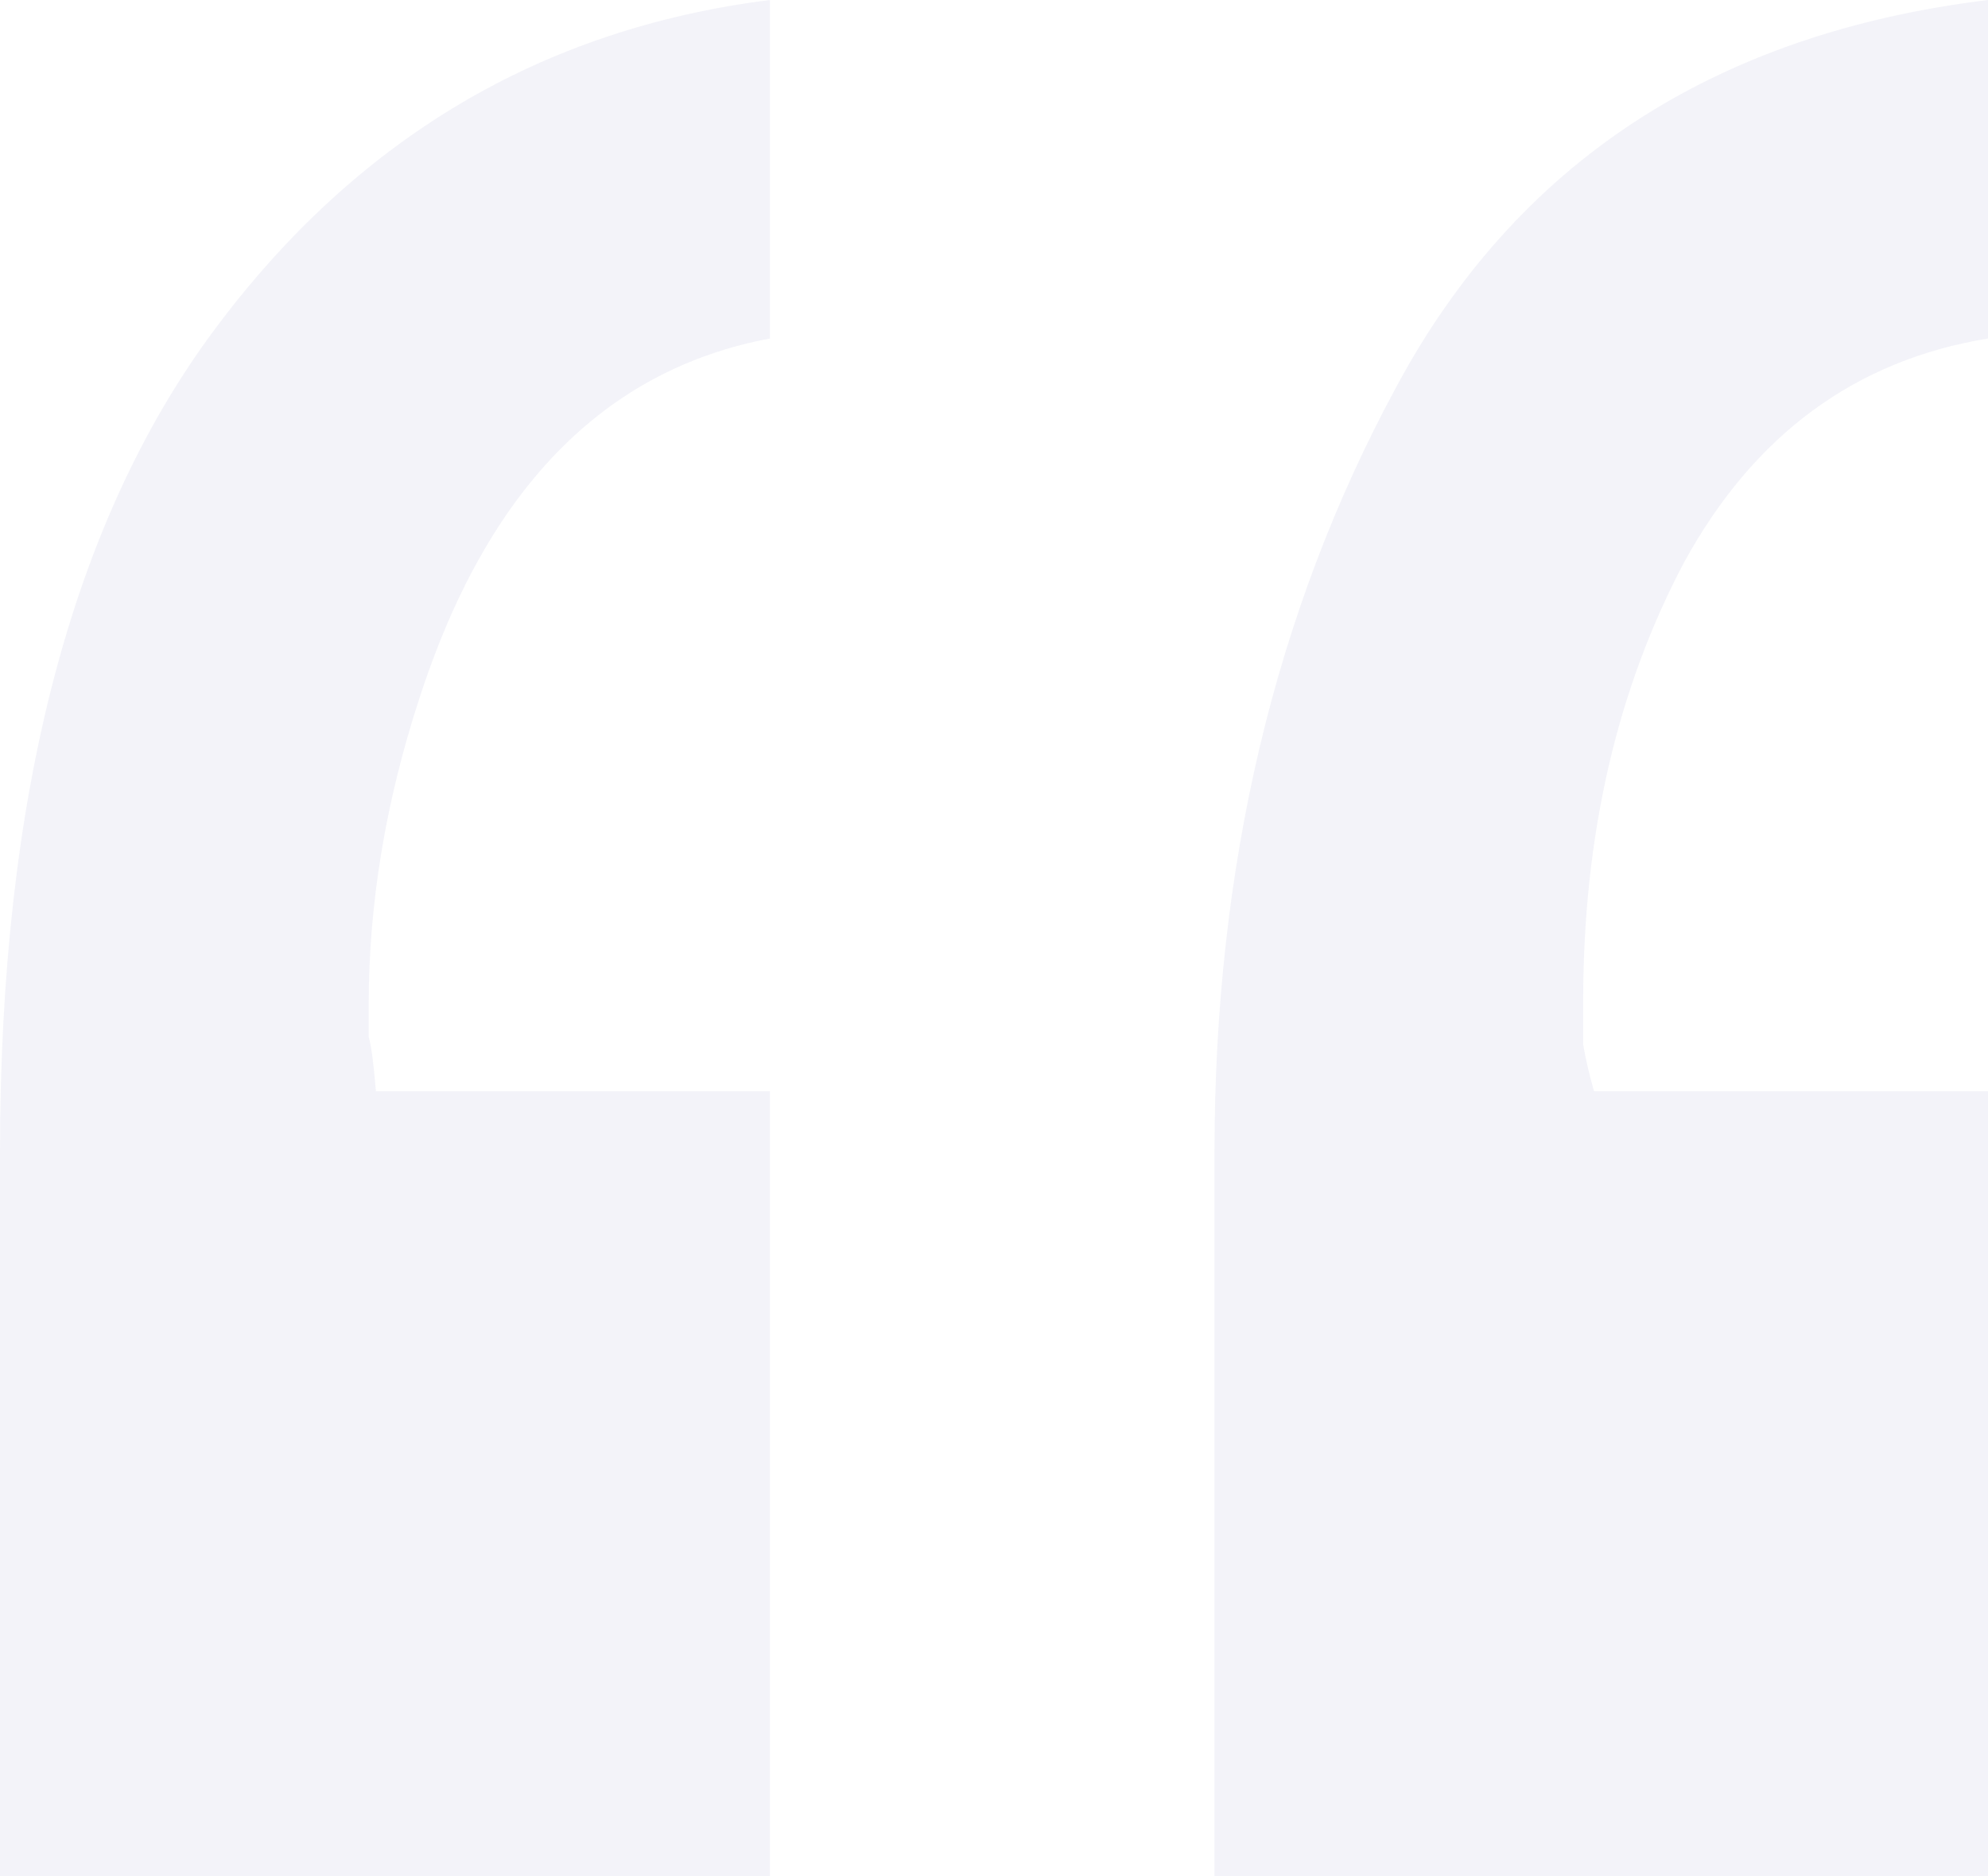 <svg width="231" height="218" viewBox="0 0 231 218" fill="none" xmlns="http://www.w3.org/2000/svg">
<path opacity="0.06" d="M89.46 39.332C70.14 42.958 56.56 56.906 48.72 81.175C44.8 93.169 42.84 105.025 42.84 116.741C42.84 118.136 42.84 119.391 42.84 120.507C43.12 121.344 43.4 123.436 43.68 126.783H89.46L89.46 218H0L0 133.896C0 92.612 8.26 60.811 24.78 38.495C41.3 16.179 62.86 3.347 89.46 0V39.332ZM231 39.332C215.6 41.843 203.84 50.49 195.72 65.275C187.88 80.059 183.96 97.075 183.96 116.322C183.96 117.996 183.96 119.67 183.96 121.344C184.24 123.017 184.66 124.83 185.22 126.783H231V218H141.12V133.896C141.12 100.701 148.12 71.132 162.12 45.19C176.12 18.969 199.08 3.905 231 0V39.332Z" fill="#3C349B"/>
</svg>
